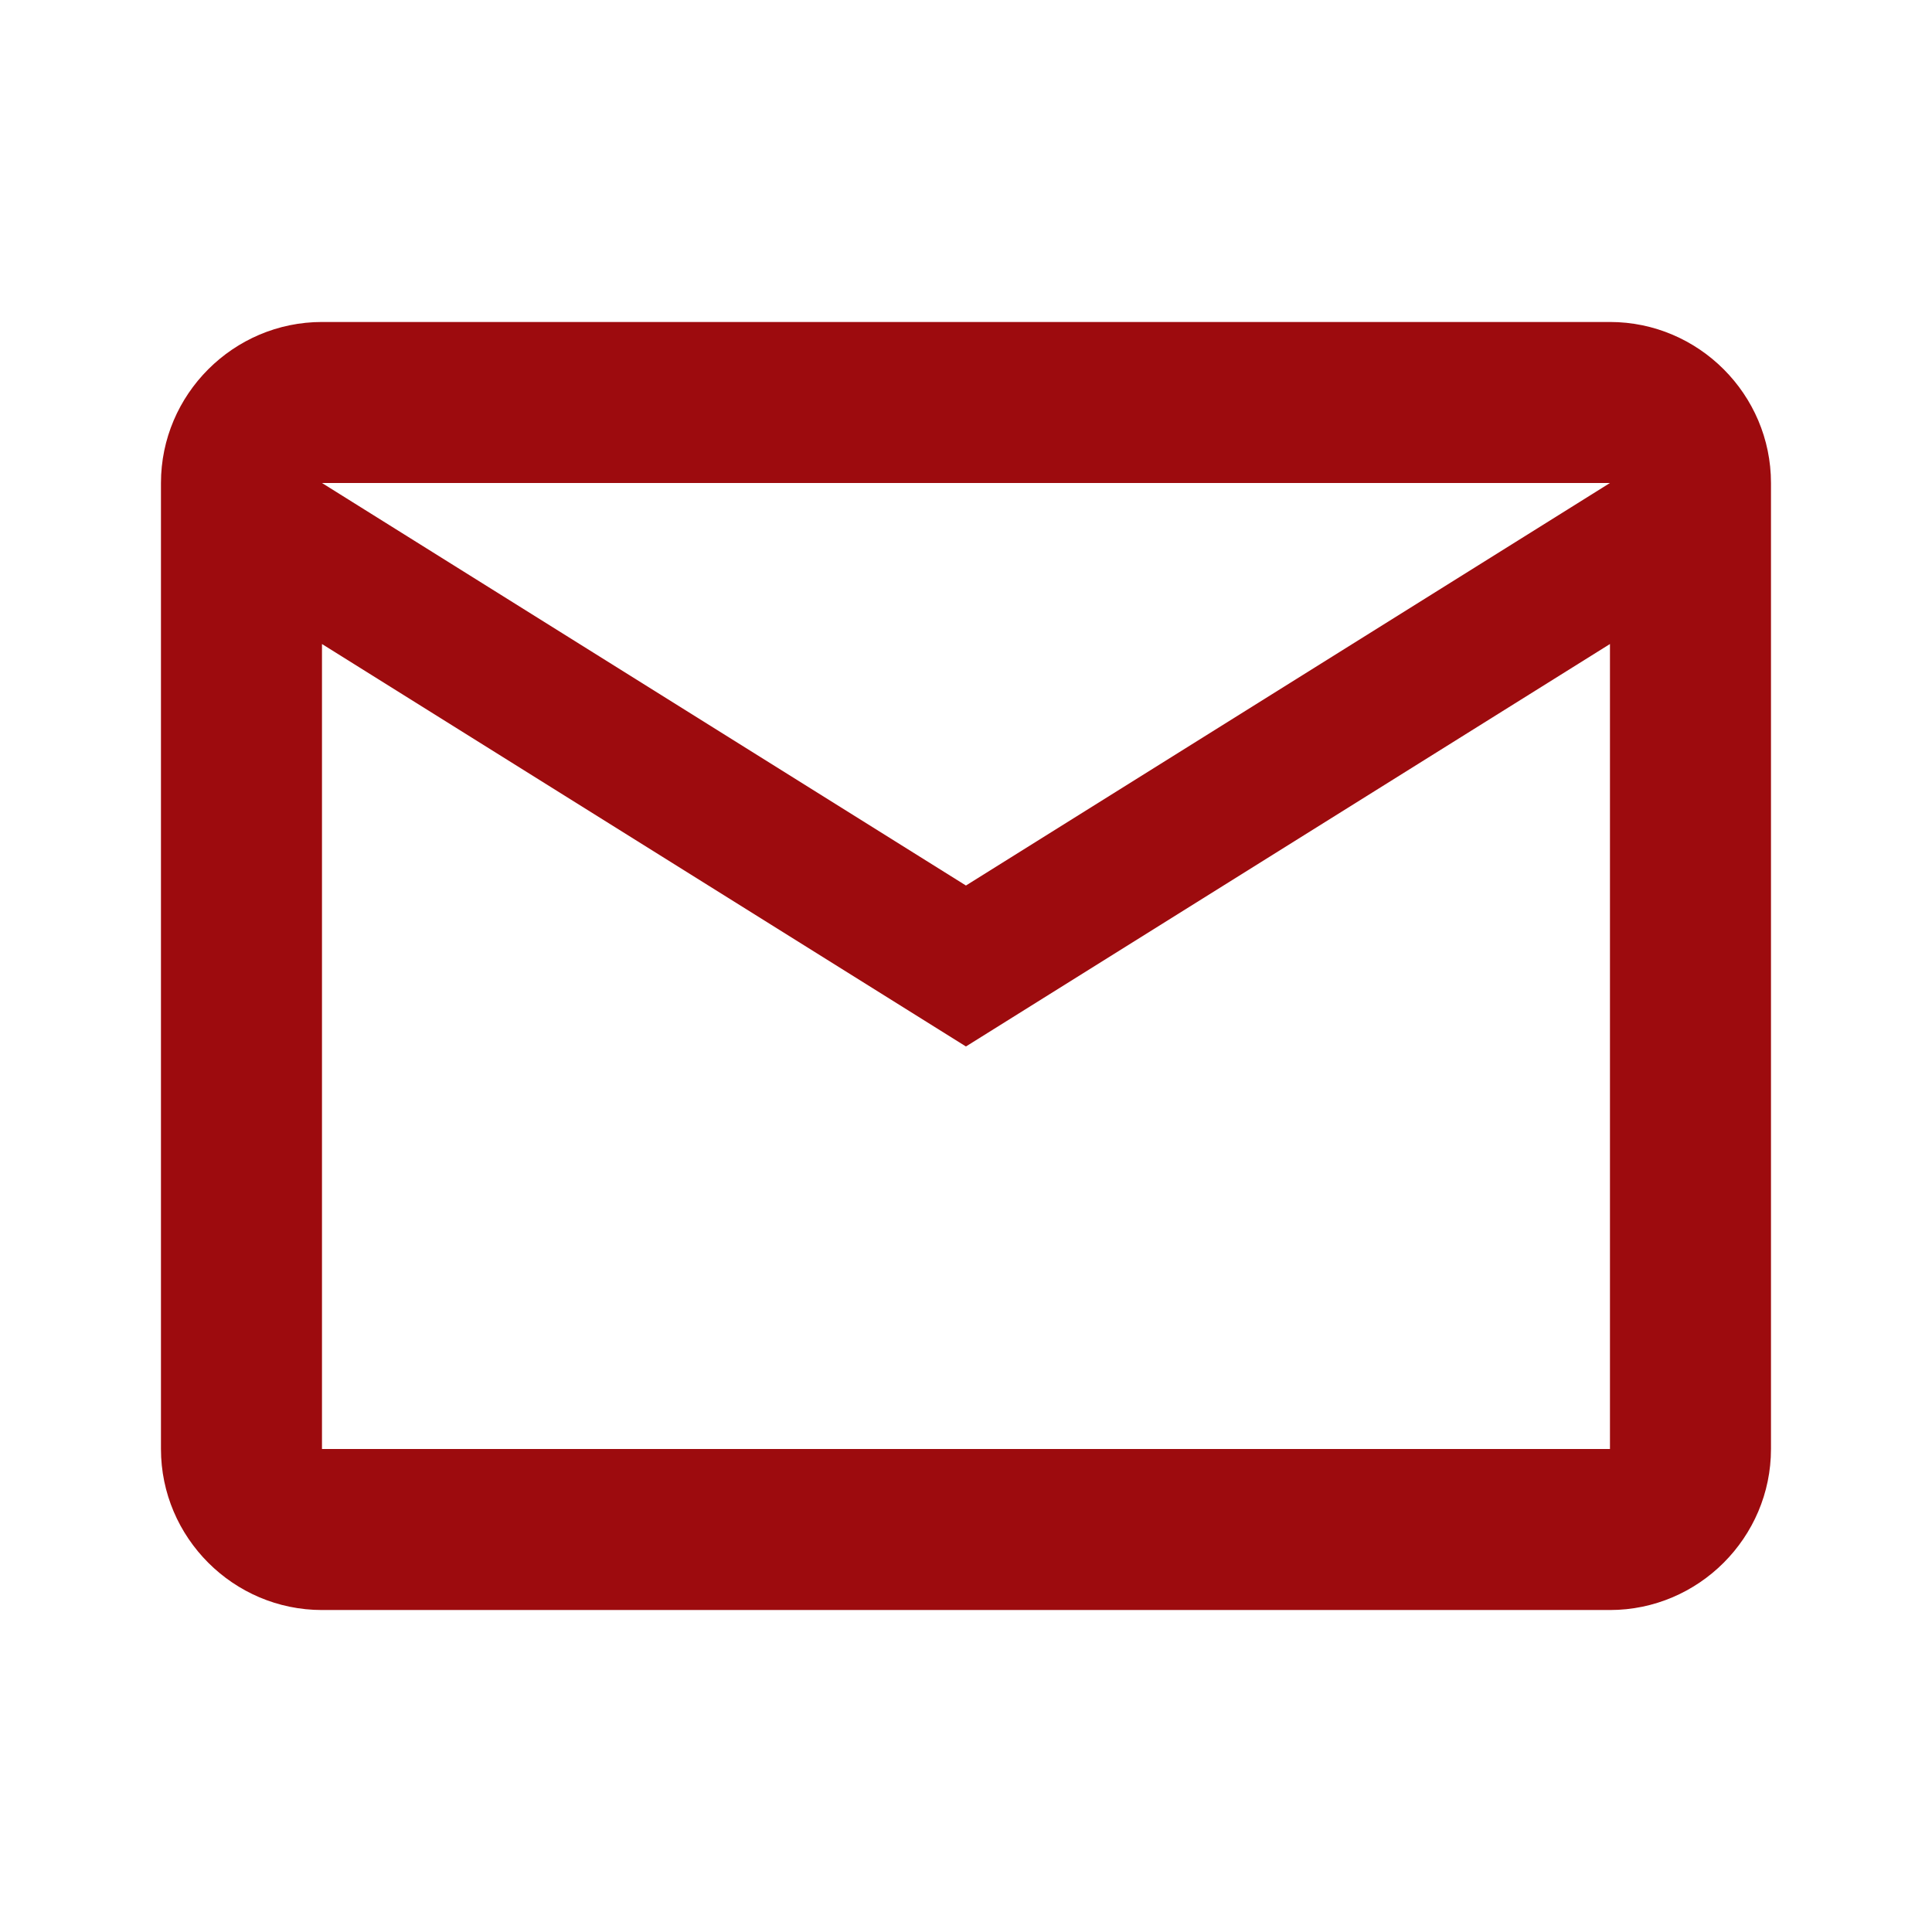 <svg xmlns="http://www.w3.org/2000/svg" width="32" height="32" viewBox="0 0 32 32" fill="none"><path d="M29.333 8C29.333 6.533 28.133 5.333 26.666 5.333H5.333C3.866 5.333 2.666 6.533 2.666 8V24C2.666 25.467 3.866 26.667 5.333 26.667H26.666C28.133 26.667 29.333 25.467 29.333 24V8ZM26.666 8L15.999 14.667L5.333 8H26.666ZM26.666 24H5.333V10.667L15.999 17.333L26.666 10.667V24Z" fill="#9D0B0E"></path></svg>